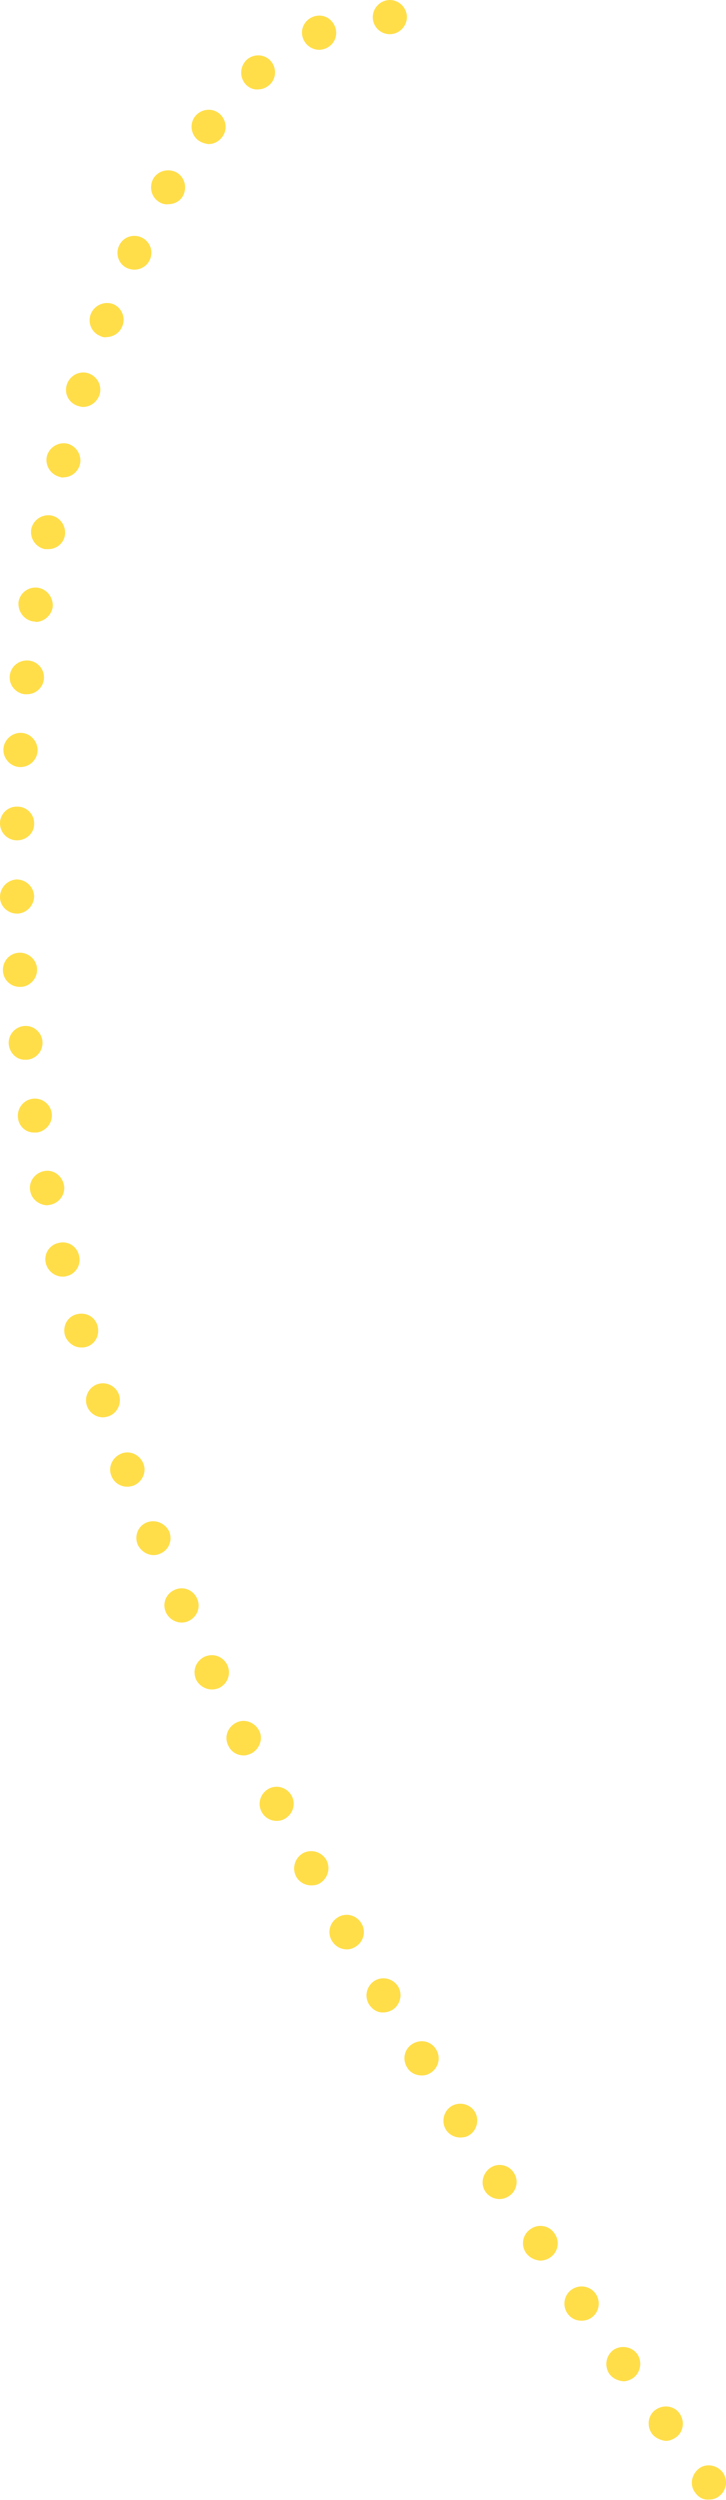 <svg id="Слой_1" xmlns="http://www.w3.org/2000/svg" viewBox="0 0 148.8 511.7"><style>.st0{fill:#ffde4a}</style><path class="st0" d="M142.5 510.2c-1.2-1.5-.8-3.7.7-4.9 1.5-1.2 3.7-.8 4.9.7 1.2 1.6.8 3.8-.7 4.9-.6.5-1.3.7-2.1.7-1.1.1-2.1-.4-2.8-1.4zm-8.9-12.1c-1.1-1.6-.8-3.8.8-4.9 1.6-1.1 3.8-.8 4.9.8 1.1 1.6.8 3.8-.8 4.9-.6.4-1.3.7-2 .7-1.1-.1-2.2-.6-2.9-1.5zm-8.7-12.2c-1.1-1.6-.7-3.8.8-4.9 1.6-1.1 3.8-.7 4.9.8 1.1 1.6.7 3.8-.8 4.9-.6.4-1.3.7-2 .7-1.2-.1-2.2-.6-2.9-1.5zm-8.6-12.4c-1.1-1.6-.7-3.8.9-4.9 1.6-1.1 3.8-.7 4.9.9 1.1 1.6.7 3.8-.9 4.9-.6.4-1.3.6-2 .6-1.2 0-2.2-.5-2.9-1.5zm-8.5-12.4c-1.1-1.6-.7-3.8 1-4.9 1.6-1.1 3.8-.7 4.9 1 1.1 1.6.7 3.8-1 4.9-.6.4-1.3.6-2 .6-1.1-.1-2.2-.6-2.9-1.6zm-8.3-12.5c-1.1-1.6-.6-3.8 1-4.9 1.6-1.1 3.8-.6 4.8 1 1.1 1.6.6 3.8-1 4.8-.6.4-1.3.6-1.9.6-1.1 0-2.2-.5-2.9-1.5zm-8.1-12.7c-1-1.6-.5-3.8 1.1-4.8s3.8-.5 4.8 1.1.5 3.8-1.1 4.8c-.6.4-1.2.5-1.9.5-1.1 0-2.3-.6-2.9-1.6zm-8-12.8c-1-1.7-.5-3.8 1.2-4.8s3.8-.5 4.8 1.2c1 1.6.5 3.8-1.2 4.8-.6.4-1.2.5-1.8.5-1.2 0-2.4-.6-3-1.7zm-7.8-12.9c-1-1.7-.4-3.8 1.2-4.8 1.7-1 3.8-.4 4.8 1.2 1 1.7.4 3.8-1.2 4.8-.6.3-1.2.5-1.8.5-1.2.1-2.3-.6-3-1.7zm-7.6-13c-1-1.7-.4-3.8 1.3-4.8 1.7-1 3.8-.4 4.8 1.3 1 1.7.4 3.8-1.3 4.8-.5.3-1.1.5-1.7.5-1.2 0-2.4-.6-3.1-1.8zm-7.3-13.1c-.9-1.7-.3-3.8 1.4-4.8 1.7-.9 3.8-.3 4.8 1.4.9 1.7.3 3.8-1.4 4.8-.5.3-1.1.4-1.7.4-1.3 0-2.5-.7-3.1-1.8zm-7.1-13.3c-.9-1.7-.2-3.8 1.5-4.7 1.7-.9 3.8-.2 4.7 1.5.9 1.7.2 3.8-1.5 4.7-.5.3-1.1.4-1.6.4-1.3 0-2.5-.7-3.1-1.9zm-6.8-13.5c-.9-1.7-.2-3.8 1.6-4.7 1.7-.9 3.8-.1 4.7 1.6.9 1.7.1 3.8-1.6 4.7-.5.2-1 .4-1.5.4-1.4 0-2.6-.7-3.2-2zm-6.6-13.5c-.8-1.8-.1-3.8 1.7-4.7 1.8-.8 3.8-.1 4.7 1.7.8 1.8.1 3.8-1.7 4.7-.5.2-1 .3-1.5.3-1.3 0-2.6-.8-3.2-2zM34 330c-.8-1.8 0-3.8 1.8-4.6 1.8-.8 3.8 0 4.6 1.8.8 1.8 0 3.8-1.8 4.6-.4.2-.9.3-1.4.3-1.3 0-2.6-.8-3.2-2.1zm-5.8-13.9c-.7-1.8.1-3.8 1.9-4.5 1.8-.7 3.8.2 4.6 1.9.7 1.8-.1 3.8-1.9 4.5-.4.2-.9.3-1.3.3-1.4 0-2.7-.9-3.3-2.2zM22.8 302c-.7-1.8.3-3.8 2.1-4.5 1.8-.7 3.8.3 4.5 2.1.7 1.8-.3 3.8-2.1 4.5-.4.1-.8.2-1.2.2-1.5 0-2.8-.9-3.3-2.3zm-5-14.3c-.6-1.8.4-3.8 2.2-4.4 1.8-.6 3.8.4 4.4 2.2.6 1.8-.4 3.8-2.2 4.4-.4.1-.7.2-1.1.2-1.4 0-2.8-.9-3.3-2.4zm-4.5-14.4c-.5-1.9.5-3.8 2.4-4.3s3.8.5 4.3 2.4-.5 3.8-2.4 4.3c-.3.1-.6.1-1 .1-1.4 0-2.8-1-3.3-2.5zm-3.9-14.7c-.5-1.9.7-3.8 2.6-4.2 1.9-.5 3.8.7 4.2 2.6.5 1.9-.7 3.8-2.6 4.2-.3.1-.6.1-.8.1-1.5 0-3-1.1-3.4-2.7zm-3.2-14.8c-.4-1.9.9-3.7 2.8-4.1 1.9-.4 3.7.9 4.1 2.8.4 1.9-.9 3.7-2.8 4.1-.2 0-.5.1-.7.1-1.6-.1-3.1-1.2-3.4-2.9zm-2.5-14.9c-.3-1.9 1-3.7 2.9-4 1.9-.3 3.7 1 4 2.9.3 1.9-1.1 3.7-3 4h-.5c-1.7.1-3.2-1.2-3.4-2.9zm-1.9-15.1c-.2-1.9 1.2-3.6 3.1-3.8 1.9-.2 3.6 1.2 3.8 3.1.2 1.9-1.2 3.6-3.1 3.8h-.4c-1.7.1-3.2-1.3-3.4-3.1zM.6 198.7c-.1-1.9 1.3-3.6 3.3-3.7 1.9-.1 3.6 1.4 3.7 3.3.1 1.9-1.4 3.6-3.3 3.7h-.2c-1.9 0-3.4-1.4-3.5-3.3zM0 183.6c0-1.9 1.5-3.5 3.4-3.6 1.9 0 3.5 1.5 3.6 3.4 0 1.9-1.5 3.5-3.4 3.6h-.1c-1.9 0-3.5-1.5-3.5-3.4zM3.5 172c-2 0-3.5-1.6-3.5-3.5s1.6-3.5 3.6-3.4c1.9 0 3.5 1.6 3.4 3.6 0 1.8-1.6 3.3-3.5 3.3zm.5-15c-1.9-.1-3.4-1.8-3.3-3.7.1-1.9 1.8-3.4 3.7-3.3 1.9.1 3.4 1.8 3.3 3.7-.1 1.9-1.7 3.3-3.5 3.3H4zm1.1-14.9c-1.9-.2-3.3-1.9-3.1-3.8.2-1.9 1.9-3.3 3.9-3.1 1.9.2 3.3 1.9 3.1 3.8-.2 1.8-1.7 3.1-3.5 3.1h-.4zm1.7-14.9c-1.9-.3-3.2-2.1-3-4 .3-1.9 2.1-3.2 4-2.9 1.9.3 3.2 2.1 3 4-.3 1.7-1.8 3-3.5 3-.1-.1-.3-.1-.5-.1zm2.4-14.8c-1.9-.4-3.1-2.2-2.8-4.1.4-1.9 2.2-3.1 4.1-2.8 1.9.4 3.1 2.2 2.8 4.1-.3 1.7-1.8 2.8-3.4 2.8h-.7zm3-14.8c-1.9-.5-3-2.4-2.6-4.2.5-1.9 2.4-3 4.2-2.6 1.9.5 3 2.4 2.6 4.2-.4 1.6-1.8 2.7-3.4 2.7-.2.1-.5 0-.8-.1zM16 83.1c-1.9-.6-2.9-2.5-2.3-4.4.6-1.8 2.5-2.9 4.4-2.3 1.8.6 2.9 2.5 2.3 4.4-.5 1.5-1.9 2.5-3.4 2.5-.3 0-.6-.1-1-.2zm4.6-14.3c-1.8-.7-2.7-2.7-2-4.5.7-1.8 2.7-2.7 4.5-2.1 1.8.7 2.7 2.7 2 4.5-.5 1.4-1.9 2.3-3.3 2.3-.4.1-.8 0-1.2-.2zm5.5-13.9c-1.8-.8-2.5-2.9-1.7-4.6.8-1.8 2.9-2.5 4.6-1.7 1.8.8 2.5 2.9 1.7 4.6-.6 1.3-1.9 2-3.2 2-.4 0-.9-.1-1.4-.3zm6.6-13.5c-1.7-1-2.2-3.1-1.3-4.8 1-1.7 3.1-2.2 4.8-1.3 1.7 1 2.2 3.1 1.3 4.8-.6 1.1-1.8 1.7-3 1.7-.6.1-1.3-.1-1.8-.4zm7.9-12.7c-1.5-1.2-1.8-3.4-.6-4.9 1.2-1.5 3.4-1.8 4.9-.6 1.5 1.2 1.8 3.4.6 4.9-.7.9-1.7 1.4-2.8 1.4-.7-.1-1.4-.3-2.1-.8zm9.7-11.5c-1.3-1.5-1.1-3.7.3-5 1.5-1.3 3.7-1.1 4.9.3 1.3 1.5 1.1 3.7-.3 4.9-.7.6-1.5.9-2.3.9-.9.1-1.9-.3-2.6-1.1zm11.9-9.1c-.8-1.8 0-3.8 1.8-4.6 1.8-.8 3.8 0 4.6 1.8.8 1.8 0 3.8-1.8 4.6-.5.2-1 .3-1.4.3-1.3 0-2.6-.8-3.2-2.1zm14.2-4.6C76.4 1.6 78 0 79.9 0s3.5 1.6 3.5 3.5S81.8 7 79.9 7c-2 0-3.5-1.6-3.5-3.5z"/></svg>
